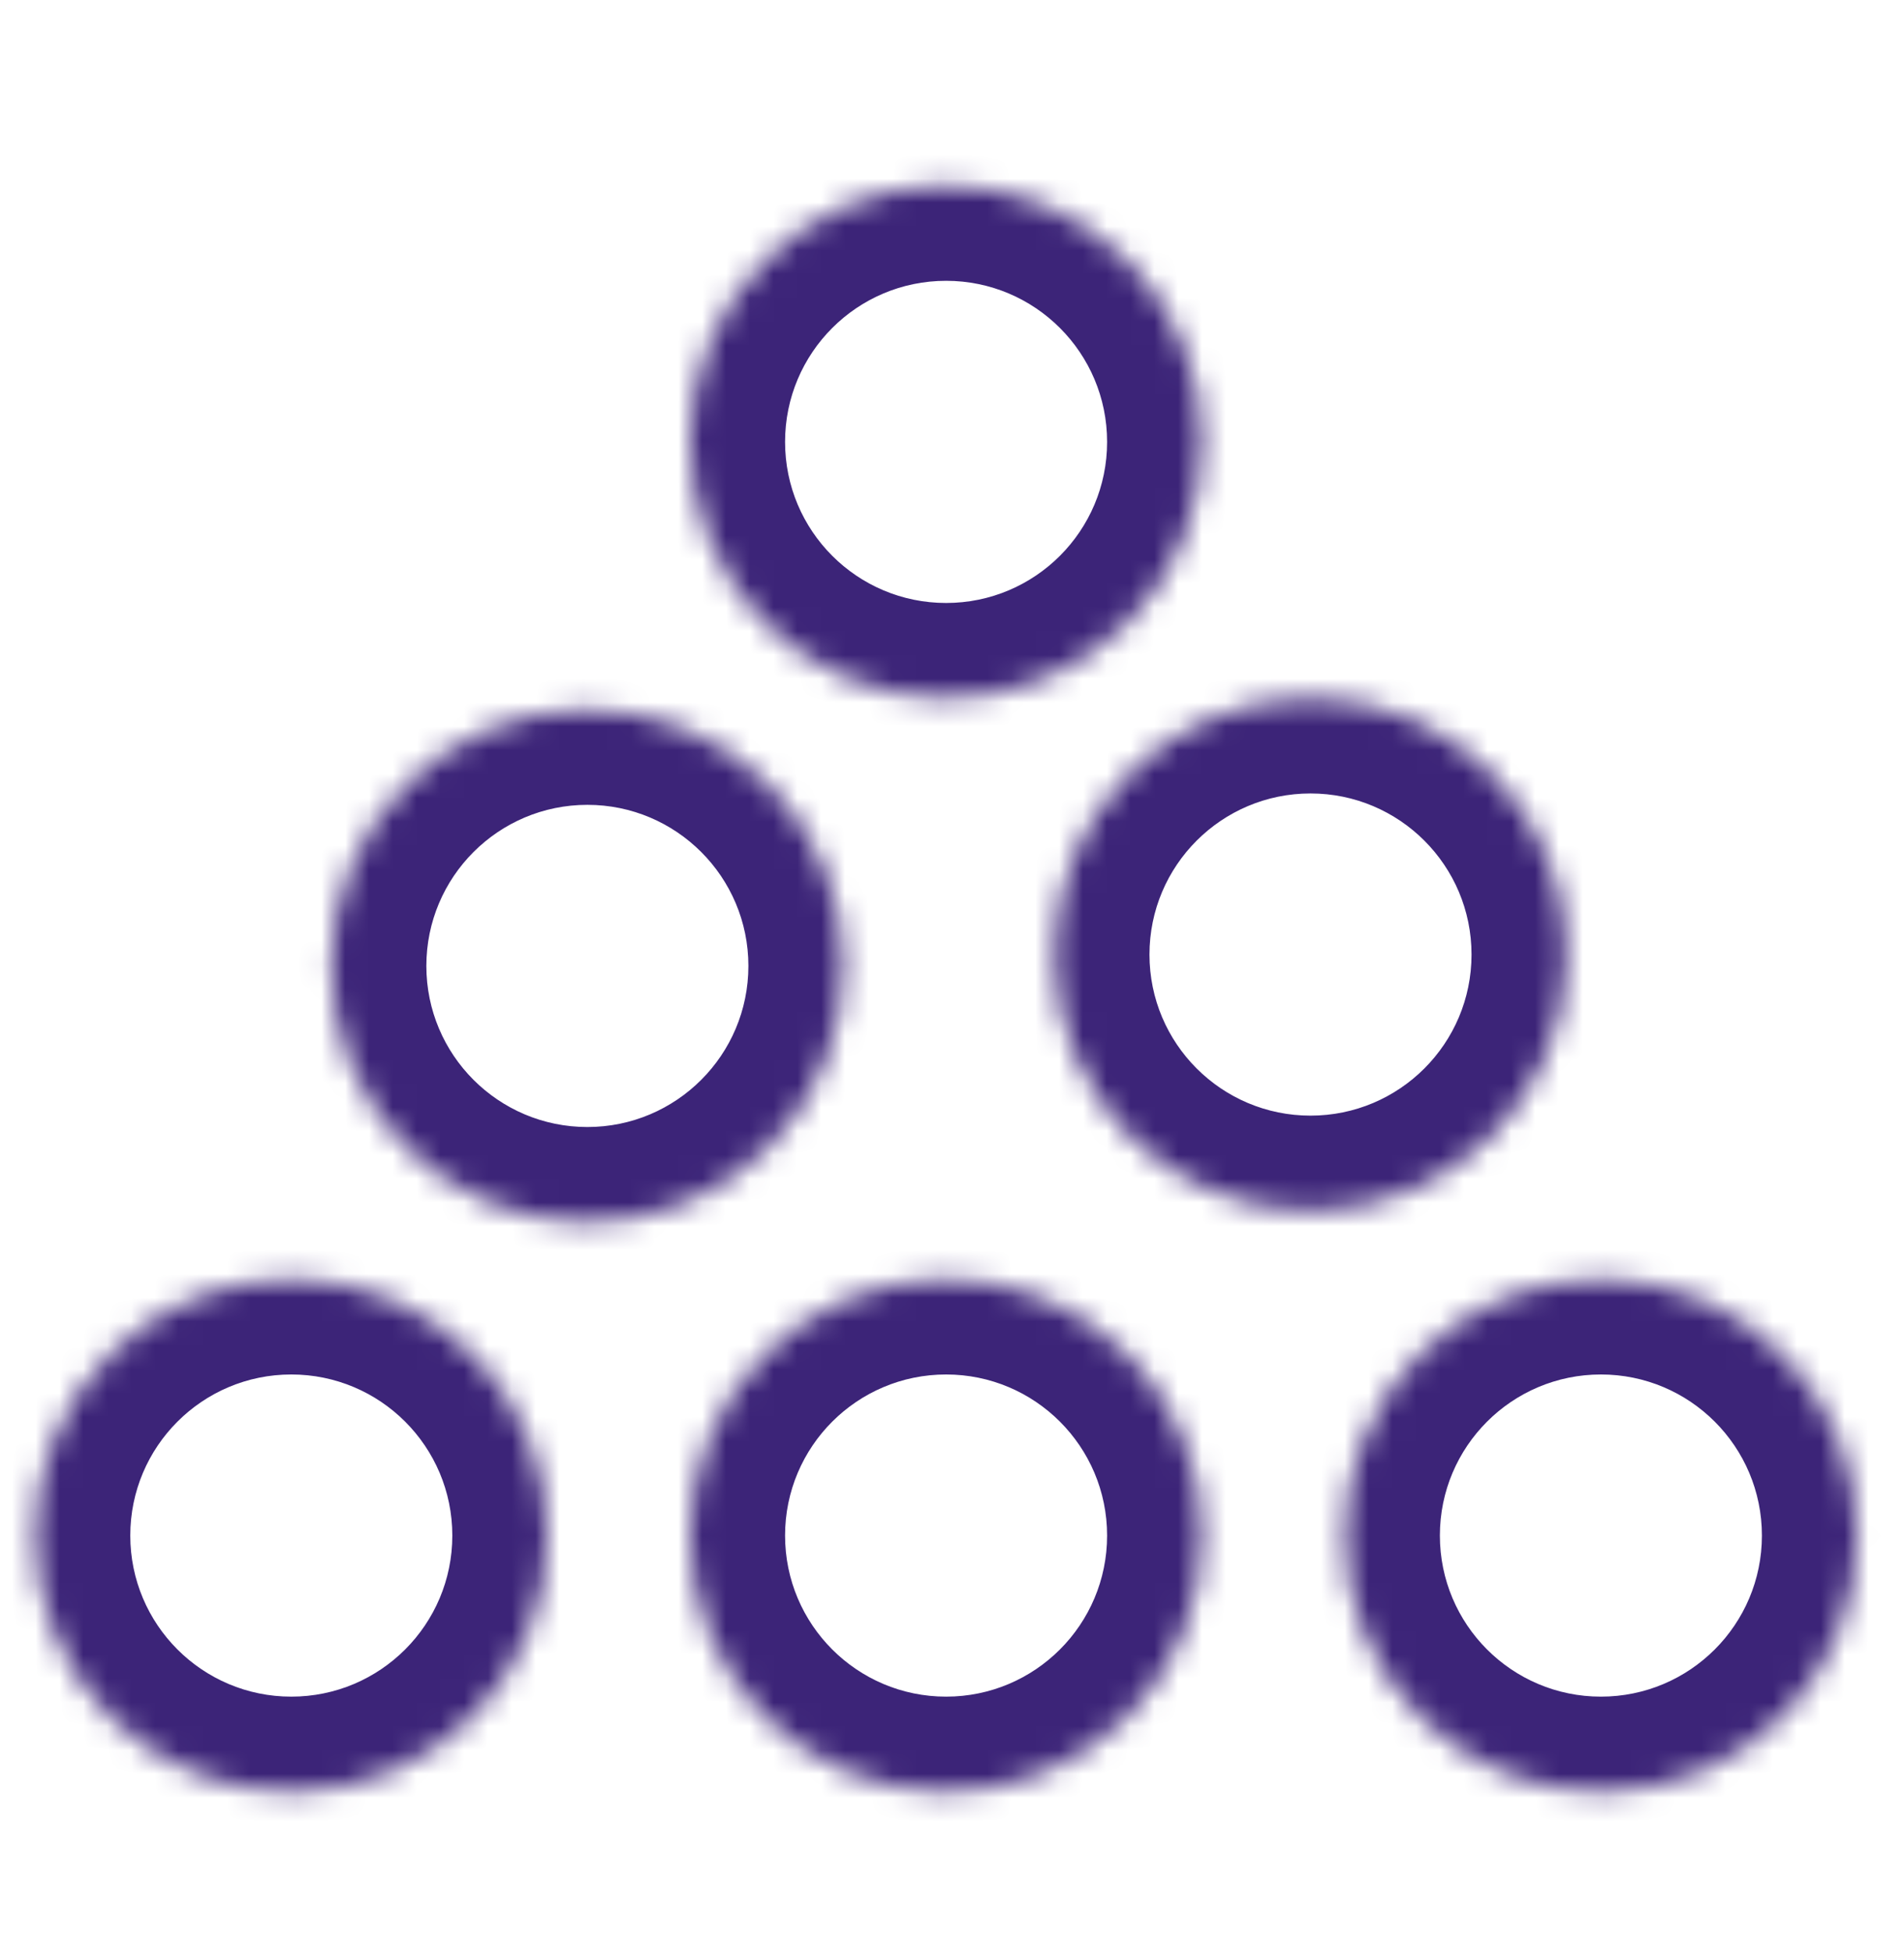 <svg xmlns="http://www.w3.org/2000/svg" width="80" height="82" viewBox="0 0 80 82" fill="none"><mask id="mask0_16_3834" style="mask-type:luminance" maskUnits="userSpaceOnUse" x="1" y="7" width="78" height="69"><path fill-rule="evenodd" clip-rule="evenodd" d="M39.752 7.794C45.697 7.794 50.517 12.614 50.517 18.56C50.517 24.505 45.697 29.325 39.752 29.325C33.806 29.325 28.986 24.505 28.986 18.56C28.986 12.614 33.806 7.794 39.752 7.794ZM39.752 53.728C45.697 53.728 50.517 58.548 50.517 64.493C50.517 70.439 45.697 75.259 39.752 75.259C33.806 75.259 28.986 70.439 28.986 64.493C28.986 58.548 33.806 53.728 39.752 53.728ZM23.005 64.493C23.005 58.548 18.185 53.728 12.239 53.728C6.294 53.728 1.474 58.548 1.474 64.493C1.474 70.439 6.294 75.259 12.239 75.259C18.185 75.259 23.005 70.439 23.005 64.493ZM67.265 53.728C73.21 53.728 78.03 58.548 78.03 64.493C78.03 70.439 73.21 75.259 67.265 75.259C61.319 75.259 56.499 70.439 56.499 64.493C56.499 58.548 61.319 53.728 67.265 53.728ZM35.445 40.569C35.445 34.623 30.625 29.803 24.68 29.803C18.734 29.803 13.914 34.623 13.914 40.569C13.914 46.515 18.734 51.335 24.68 51.335C30.625 51.335 35.445 46.515 35.445 40.569ZM55.063 29.325C61.009 29.325 65.829 34.145 65.829 40.091C65.829 46.037 61.009 50.857 55.063 50.857C49.117 50.857 44.297 46.037 44.297 40.091C44.297 34.145 49.117 29.325 55.063 29.325Z" fill="white"></path></mask><g mask="url(#mask0_16_3834)"><path d="M54.517 18.56C54.517 10.405 47.907 3.794 39.752 3.794V11.794C43.488 11.794 46.517 14.823 46.517 18.56H54.517ZM39.752 33.325C47.907 33.325 54.517 26.715 54.517 18.56H46.517C46.517 22.296 43.488 25.325 39.752 25.325V33.325ZM24.986 18.56C24.986 26.715 31.597 33.325 39.752 33.325V25.325C36.015 25.325 32.986 22.296 32.986 18.56H24.986ZM39.752 3.794C31.597 3.794 24.986 10.405 24.986 18.56H32.986C32.986 14.823 36.015 11.794 39.752 11.794V3.794ZM54.517 64.493C54.517 56.339 47.907 49.728 39.752 49.728V57.728C43.488 57.728 46.517 60.757 46.517 64.493H54.517ZM39.752 79.259C47.907 79.259 54.517 72.648 54.517 64.493H46.517C46.517 68.23 43.488 71.259 39.752 71.259V79.259ZM24.986 64.493C24.986 72.648 31.597 79.259 39.752 79.259V71.259C36.015 71.259 32.986 68.23 32.986 64.493H24.986ZM39.752 49.728C31.597 49.728 24.986 56.339 24.986 64.493H32.986C32.986 60.757 36.015 57.728 39.752 57.728V49.728ZM12.239 57.728C15.976 57.728 19.005 60.757 19.005 64.493H27.005C27.005 56.339 20.394 49.728 12.239 49.728V57.728ZM5.474 64.493C5.474 60.757 8.503 57.728 12.239 57.728V49.728C4.084 49.728 -2.526 56.339 -2.526 64.493H5.474ZM12.239 71.259C8.503 71.259 5.474 68.23 5.474 64.493H-2.526C-2.526 72.648 4.084 79.259 12.239 79.259V71.259ZM19.005 64.493C19.005 68.23 15.976 71.259 12.239 71.259V79.259C20.394 79.259 27.005 72.648 27.005 64.493H19.005ZM82.03 64.493C82.03 56.339 75.419 49.728 67.265 49.728V57.728C71.001 57.728 74.03 60.757 74.03 64.493H82.03ZM67.265 79.259C75.419 79.259 82.03 72.648 82.03 64.493H74.03C74.03 68.23 71.001 71.259 67.265 71.259V79.259ZM52.499 64.493C52.499 72.648 59.11 79.259 67.265 79.259V71.259C63.528 71.259 60.499 68.23 60.499 64.493H52.499ZM67.265 49.728C59.11 49.728 52.499 56.339 52.499 64.493H60.499C60.499 60.757 63.528 57.728 67.265 57.728V49.728ZM24.68 33.803C28.416 33.803 31.445 36.833 31.445 40.569H39.445C39.445 32.414 32.834 25.803 24.68 25.803V33.803ZM17.914 40.569C17.914 36.833 20.943 33.803 24.68 33.803V25.803C16.525 25.803 9.914 32.414 9.914 40.569H17.914ZM24.68 47.335C20.943 47.335 17.914 44.306 17.914 40.569H9.914C9.914 48.724 16.525 55.335 24.68 55.335V47.335ZM31.445 40.569C31.445 44.306 28.416 47.335 24.68 47.335V55.335C32.834 55.335 39.445 48.724 39.445 40.569H31.445ZM69.829 40.091C69.829 31.936 63.218 25.325 55.063 25.325V33.325C58.8 33.325 61.829 36.355 61.829 40.091H69.829ZM55.063 54.857C63.218 54.857 69.829 48.246 69.829 40.091H61.829C61.829 43.828 58.8 46.857 55.063 46.857V54.857ZM40.297 40.091C40.297 48.246 46.908 54.857 55.063 54.857V46.857C51.327 46.857 48.297 43.828 48.297 40.091H40.297ZM55.063 25.325C46.908 25.325 40.297 31.936 40.297 40.091H48.297C48.297 36.355 51.327 33.325 55.063 33.325V25.325Z" fill="#3C2478"></path></g></svg>